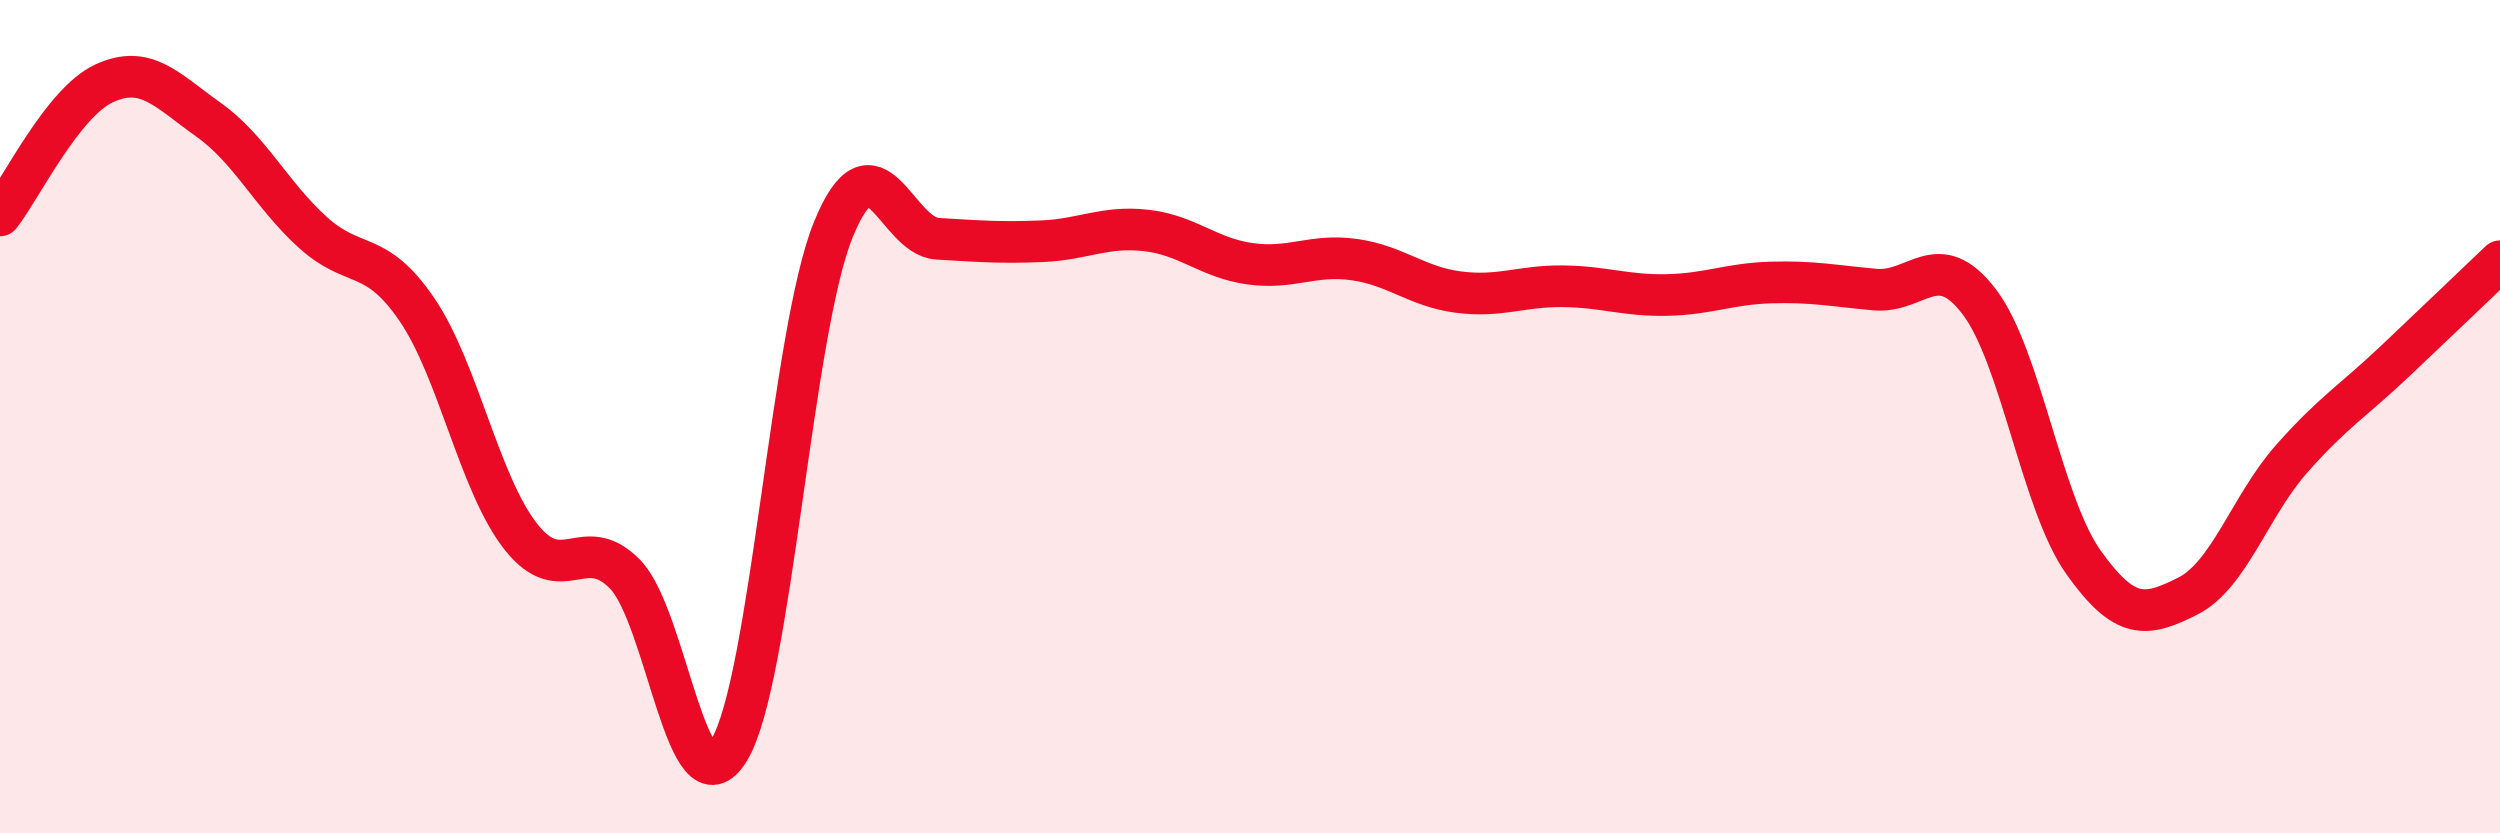 
    <svg width="60" height="20" viewBox="0 0 60 20" xmlns="http://www.w3.org/2000/svg">
      <path
        d="M 0,5.17 C 0.5,4.54 1.5,2.46 2.5,2 C 3.5,1.54 4,2.16 5,2.87 C 6,3.58 6.5,4.66 7.5,5.57 C 8.5,6.48 9,5.96 10,7.42 C 11,8.88 11.5,11.61 12.5,12.88 C 13.5,14.15 14,12.76 15,13.78 C 16,14.8 16.5,19.65 17.5,18 C 18.5,16.35 19,7.96 20,5.51 C 21,3.06 21.5,5.67 22.5,5.73 C 23.5,5.79 24,5.83 25,5.79 C 26,5.75 26.5,5.42 27.5,5.53 C 28.5,5.64 29,6.19 30,6.33 C 31,6.47 31.5,6.09 32.5,6.23 C 33.5,6.37 34,6.88 35,7.01 C 36,7.14 36.5,6.86 37.5,6.87 C 38.5,6.88 39,7.1 40,7.08 C 41,7.06 41.5,6.81 42.5,6.78 C 43.5,6.75 44,6.86 45,6.95 C 46,7.04 46.5,5.93 47.5,7.24 C 48.5,8.55 49,12.08 50,13.49 C 51,14.9 51.5,14.81 52.5,14.31 C 53.5,13.81 54,12.14 55,11.01 C 56,9.88 56.5,9.6 57.5,8.65 C 58.5,7.7 59.5,6.75 60,6.27L60 20L0 20Z"
        fill="#EB0A25"
        opacity="0.1"
        stroke-linecap="round"
        stroke-linejoin="round"
      />
      <path
        d="M 0,5.17 C 0.5,4.54 1.5,2.46 2.5,2 C 3.5,1.54 4,2.16 5,2.87 C 6,3.58 6.5,4.66 7.5,5.57 C 8.5,6.48 9,5.96 10,7.42 C 11,8.88 11.5,11.61 12.5,12.88 C 13.5,14.15 14,12.76 15,13.78 C 16,14.8 16.5,19.65 17.5,18 C 18.5,16.35 19,7.96 20,5.51 C 21,3.06 21.5,5.67 22.5,5.73 C 23.5,5.79 24,5.83 25,5.79 C 26,5.75 26.5,5.42 27.5,5.53 C 28.5,5.64 29,6.19 30,6.33 C 31,6.47 31.5,6.09 32.5,6.23 C 33.5,6.37 34,6.88 35,7.01 C 36,7.14 36.5,6.86 37.5,6.87 C 38.5,6.88 39,7.1 40,7.08 C 41,7.06 41.5,6.81 42.5,6.78 C 43.5,6.75 44,6.86 45,6.95 C 46,7.04 46.5,5.93 47.5,7.24 C 48.5,8.55 49,12.08 50,13.49 C 51,14.9 51.5,14.81 52.5,14.31 C 53.5,13.81 54,12.14 55,11.01 C 56,9.88 56.5,9.6 57.5,8.65 C 58.5,7.7 59.5,6.75 60,6.27"
        stroke="#EB0A25"
        stroke-width="1"
        fill="none"
        stroke-linecap="round"
        stroke-linejoin="round"
      />
    </svg>
  